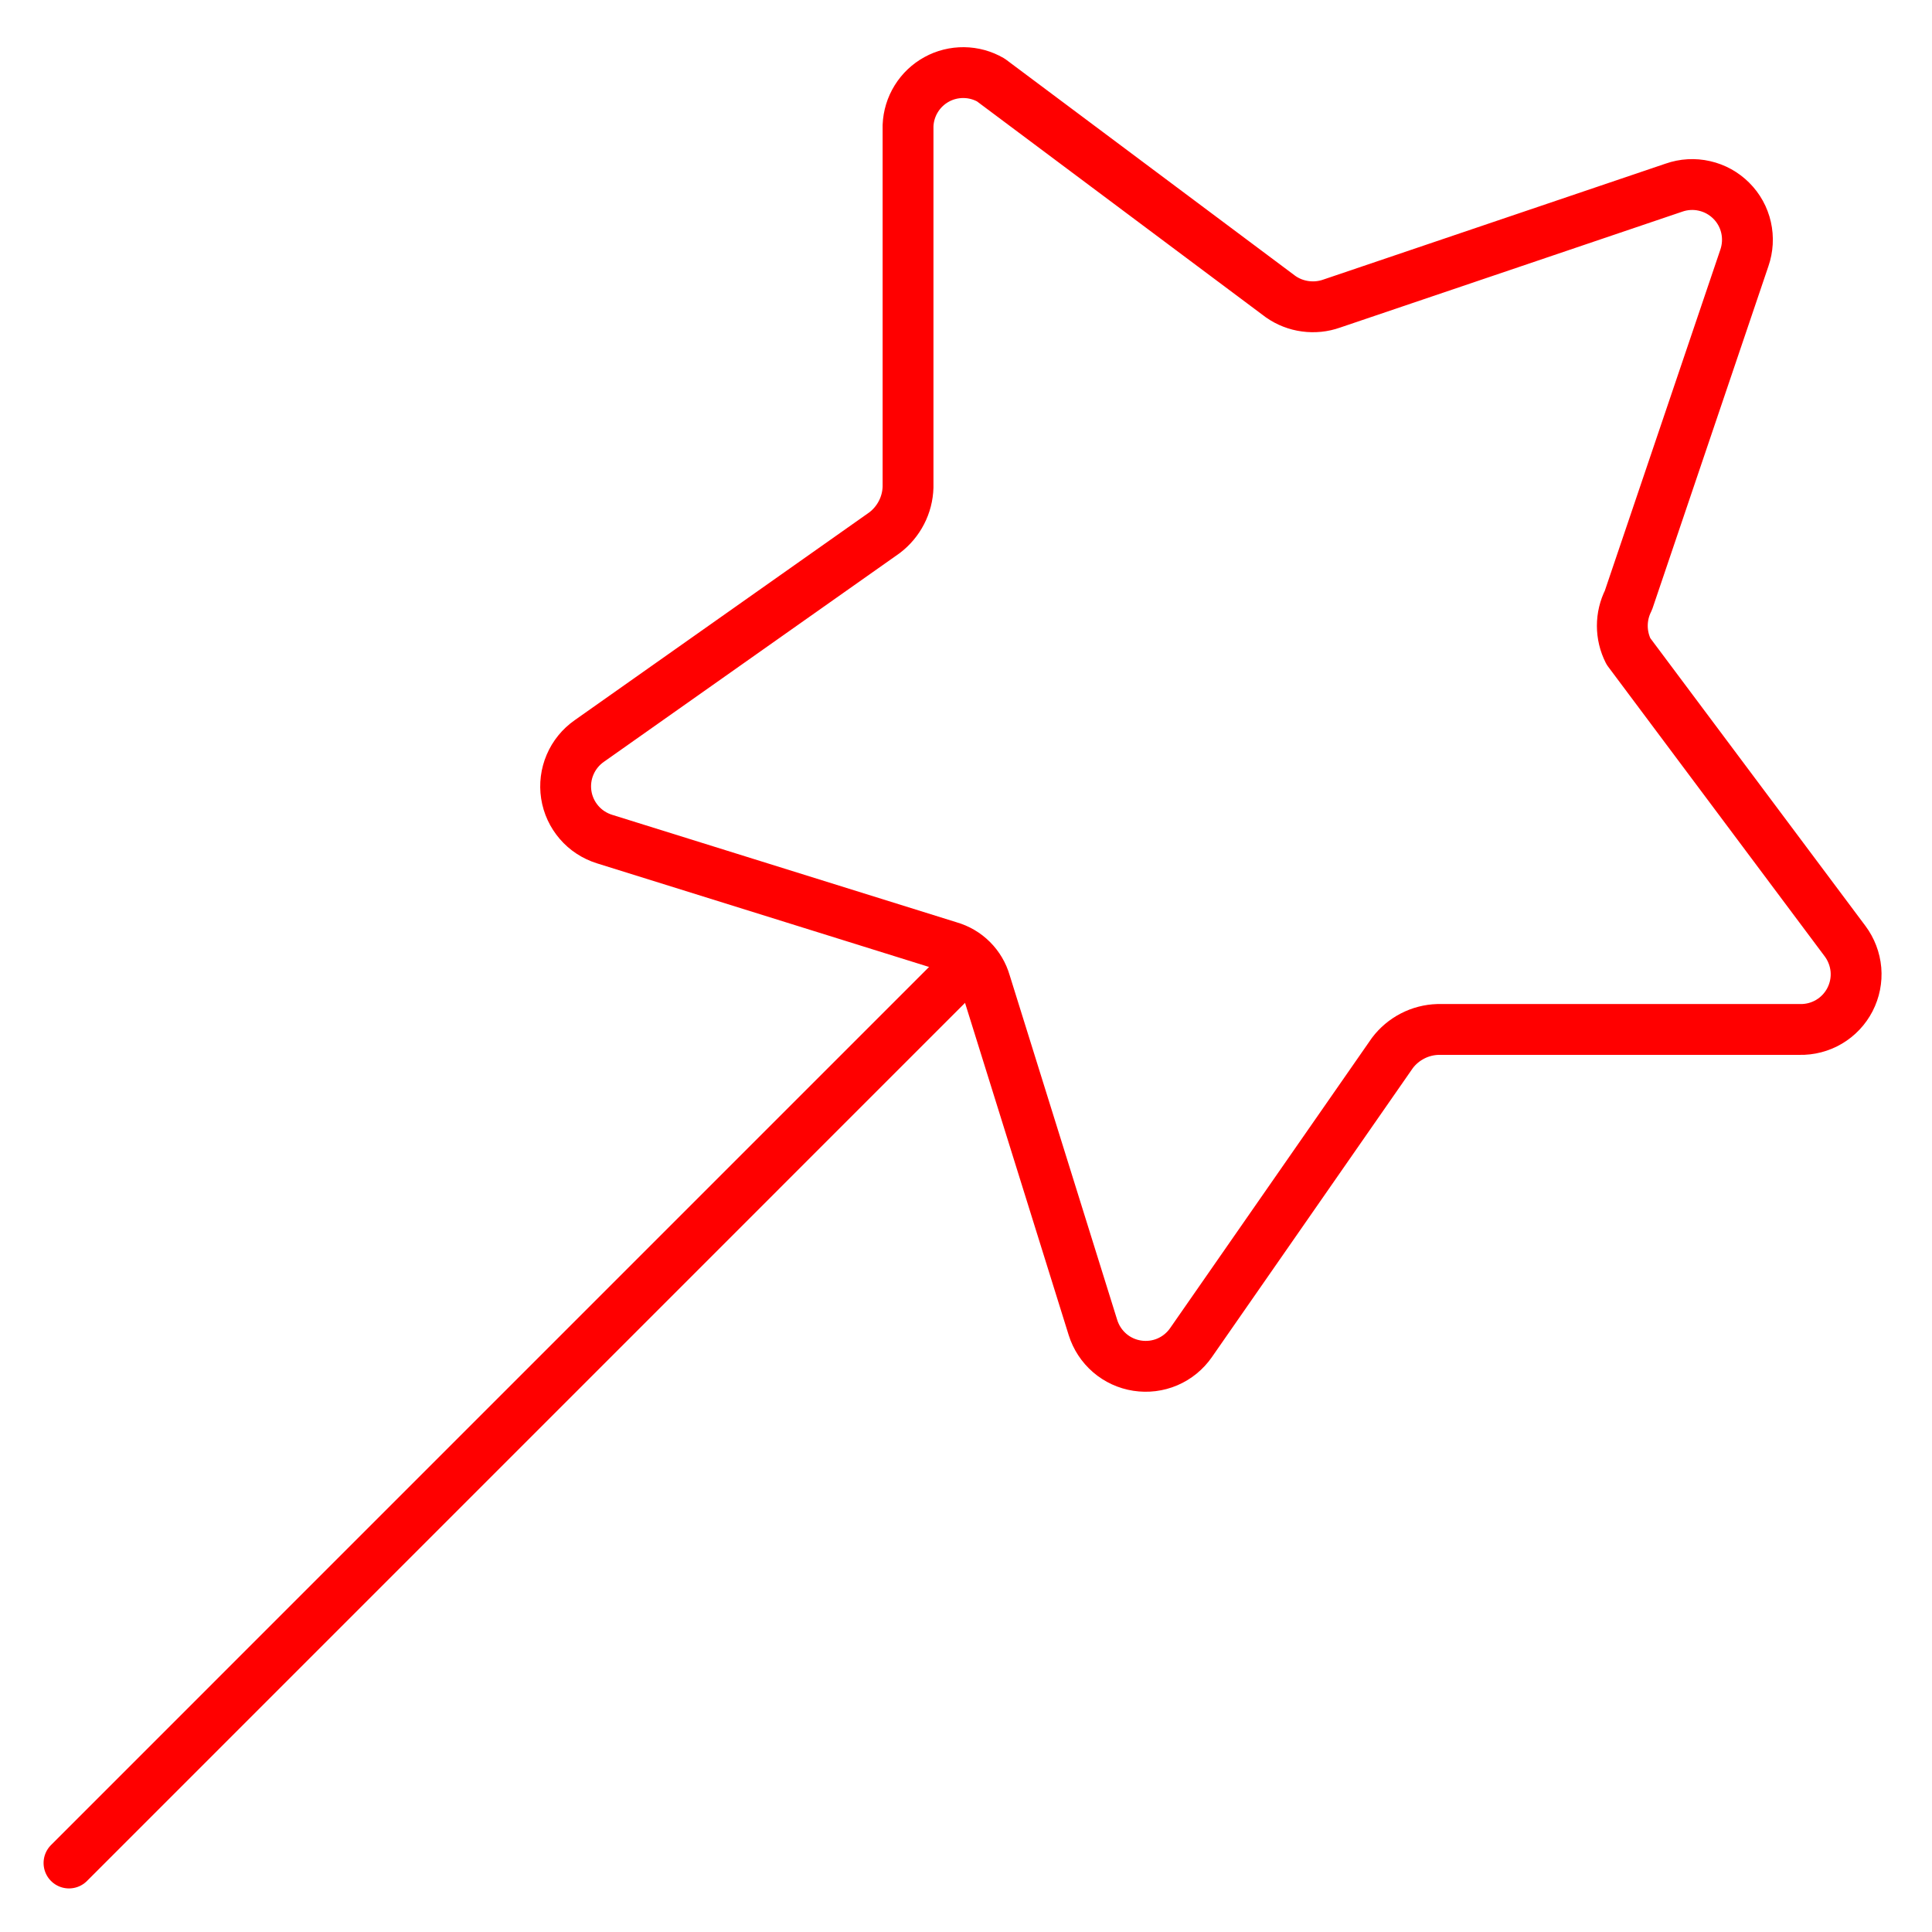 <svg width="38" height="38" viewBox="0 0 38 38" fill="none" xmlns="http://www.w3.org/2000/svg">
<g clip-path="url(#clip0_15_833)">
<path d="M34.309 5.075L32.029 11.807C31.95 11.963 31.909 12.134 31.909 12.309C31.909 12.483 31.95 12.655 32.029 12.811L36.29 18.511C36.412 18.674 36.486 18.869 36.504 19.072C36.521 19.275 36.48 19.479 36.387 19.66C36.293 19.842 36.151 19.993 35.975 20.097C35.8 20.201 35.598 20.253 35.394 20.248H28.283C28.109 20.253 27.938 20.297 27.783 20.377C27.628 20.457 27.492 20.571 27.387 20.71L23.424 26.41C23.308 26.576 23.148 26.707 22.961 26.787C22.774 26.867 22.568 26.892 22.368 26.861C22.167 26.83 21.979 26.744 21.825 26.611C21.671 26.478 21.558 26.305 21.497 26.111L19.38 19.325C19.332 19.158 19.242 19.005 19.118 18.881C18.995 18.758 18.842 18.668 18.674 18.62L11.889 16.503C11.695 16.442 11.521 16.329 11.389 16.175C11.256 16.021 11.169 15.833 11.138 15.632C11.107 15.431 11.133 15.226 11.213 15.039C11.293 14.852 11.423 14.692 11.59 14.575L17.399 10.477C17.538 10.371 17.651 10.236 17.731 10.081C17.811 9.926 17.855 9.755 17.86 9.581V2.47C17.868 2.283 17.923 2.101 18.022 1.942C18.12 1.783 18.258 1.652 18.422 1.562C18.585 1.472 18.77 1.426 18.957 1.428C19.144 1.43 19.327 1.48 19.489 1.574L25.189 5.835C25.333 5.936 25.5 6.001 25.674 6.024C25.849 6.048 26.027 6.03 26.193 5.971L32.924 3.691C33.117 3.623 33.326 3.611 33.525 3.657C33.725 3.702 33.907 3.803 34.052 3.948C34.197 4.092 34.298 4.275 34.343 4.475C34.388 4.674 34.376 4.882 34.309 5.075Z" stroke="#FF0000" stroke-linecap="round" stroke-linejoin="round"/>
<path d="M19.108 18.891L1.357 36.643" stroke="#FF0000" stroke-linecap="round" stroke-linejoin="round"/>
</g>
<defs>
<clipPath id="clip0_15_833">
<rect width="38" height="38" fill="white"/>
</clipPath>
</defs>
</svg>
